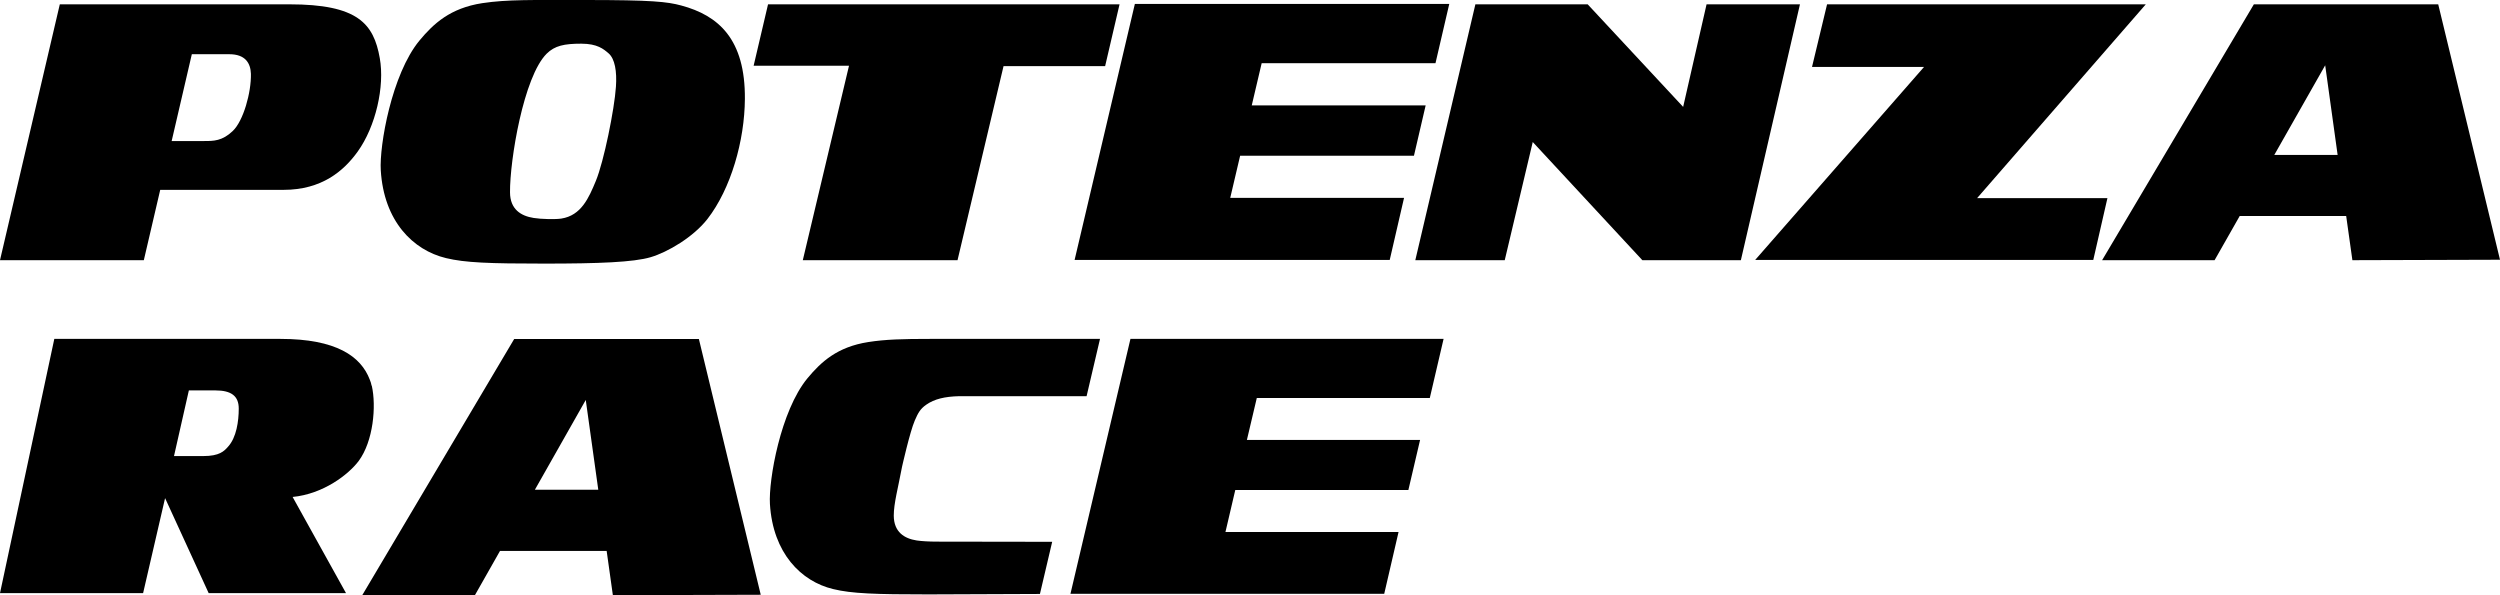 <?xml version="1.0" encoding="UTF-8"?>
<svg id="Layer_1" data-name="Layer 1" xmlns="http://www.w3.org/2000/svg" viewBox="0 0 277.59 66.09">
  <defs>
    <style>
      .cls-1, .cls-2 {
        fill: #000;
        stroke-width: 0px;
      }

      .cls-2 {
        fill-rule: evenodd;
      }
    </style>
  </defs>
  <g>
    <path class="cls-1" d="M25.84,14.55c-1.17,1.11-2.12,1.11-3.18,1.11h-3.6l2.24-9.64h4.16c1.78,0,2.36.99,2.4,2.17.05,2.07-.84,5.25-2.02,6.36M42.17,6.46c-.68-3.86-2.46-5.98-10.04-5.98H6.64L0,28.89h15.97l1.82-7.81h13.7c4.24,0,6.68-2.1,8.22-4.24,2.01-2.79,3.02-7.25,2.46-10.38"/>
    <path class="cls-1" d="M68.39,9.64c-.16,2.46-1.34,8.31-2.23,10.45-.78,1.88-1.62,3.84-3.84,4.18-.62.1-2.23.07-3.07-.07-1.4-.22-2.61-.95-2.62-2.84-.03-3.54,1.5-12.84,4.07-15.4.9-.89,1.95-1.11,3.85-1.11,1.78,0,2.47.6,3.01,1.06.72.61.95,2.02.83,3.73M75.64.61C74.1.19,72.34,0,64.99,0c-5.91,0-8.65-.07-11.44.35-3.56.55-5.41,2.27-6.98,4.16-3.08,3.74-4.46,11.66-4.29,14.4.34,5.64,3.57,8.87,7.25,9.75,2.11.51,4.8.61,10.88.61s9.93-.15,11.83-.71c1.9-.56,4.74-2.23,6.31-4.24,2.61-3.36,4.13-8.7,4.16-13.33.05-6.65-2.93-9.27-7.07-10.38"/>
    <polygon class="cls-1" points="85.28 .48 83.68 7.3 94.27 7.3 89.14 28.89 106.32 28.89 111.43 7.34 122.71 7.34 124.31 .48 85.28 .48"/>
    <polygon class="cls-1" points="126.01 .44 119.32 28.86 154.31 28.86 155.9 21.97 136.6 21.97 137.7 17.29 157 17.29 158.3 11.7 138.99 11.7 140.09 7.02 159.39 7.02 160.92 .44 126.01 .44"/>
    <polygon class="cls-1" points="189.49 .48 186.89 11.87 176.29 .48 163.82 .48 157.15 28.89 167.08 28.89 170.19 15.77 182.36 28.89 193.3 28.89 199.86 .48 189.49 .48"/>
    <polygon class="cls-1" points="202.87 .48 201.2 7.43 213.64 7.43 194.89 28.86 232.43 28.86 234 22 219.53 22 238.26 .48 202.87 .48"/>
    <path class="cls-1" d="M258.18,7.25l1.38,9.95h-7.03l5.65-9.95ZM250.26.48l-16.85,28.41h12.49l2.79-4.91h11.82l.69,4.91,16.39-.05-6.86-28.36h-20.47Z"/>
  </g>
  <g>
    <path class="cls-2" d="M41.28,42.82h-.02c-.04-.22-.11-.46-.2-.66-.98-2.59-3.72-4.53-9.92-4.53H6.03L0,65.86h15.89l2.44-10.55,4.84,10.55h15.25l-5.93-10.68c3.4-.33,6.2-2.48,7.34-4,1.62-2.19,1.97-6.07,1.45-8.36ZM25.33,49.59c-.45.51-.96,1.05-2.76,1.05h-3.25l1.65-7.29h2.95c1.76,0,2.59.62,2.59,2.02,0,1.41-.26,3.21-1.18,4.22Z"/>
    <polygon class="cls-1" points="125.52 37.63 118.86 65.93 153.7 65.93 155.29 59.07 136.07 59.07 137.16 54.41 156.38 54.41 157.68 48.85 138.45 48.85 139.55 44.19 158.76 44.19 160.29 37.63 125.52 37.63"/>
    <path class="cls-1" d="M65.04,44.41l1.39,9.97h-7.04l5.65-9.97ZM57.1,37.63l-16.88,28.46h12.51l2.79-4.92h11.84l.69,4.92,16.42-.05-6.87-28.4h-20.5Z"/>
    <path class="cls-1" d="M122.14,37.63h-18.89c-3,0-4.92.05-6.84.35-3.45.54-5.24,2.2-6.76,4.03-2.98,3.62-4.32,11.3-4.16,13.95.33,5.46,3.46,8.6,7.03,9.45,2.04.5,4.65.59,10.54.59l12.41-.05,1.36-5.79-12.86-.02h0c-.76,0-1.67-.05-2.19-.13-1.35-.21-2.53-.92-2.54-2.75,0-1.38.47-3.04.92-5.44,0,0,.87-3.87,1.41-5.12.37-.85.6-1.29,1.27-1.76.91-.64,2.07-.91,3.65-.95h14.16l1.49-6.36Z"/>
  </g>
</svg>